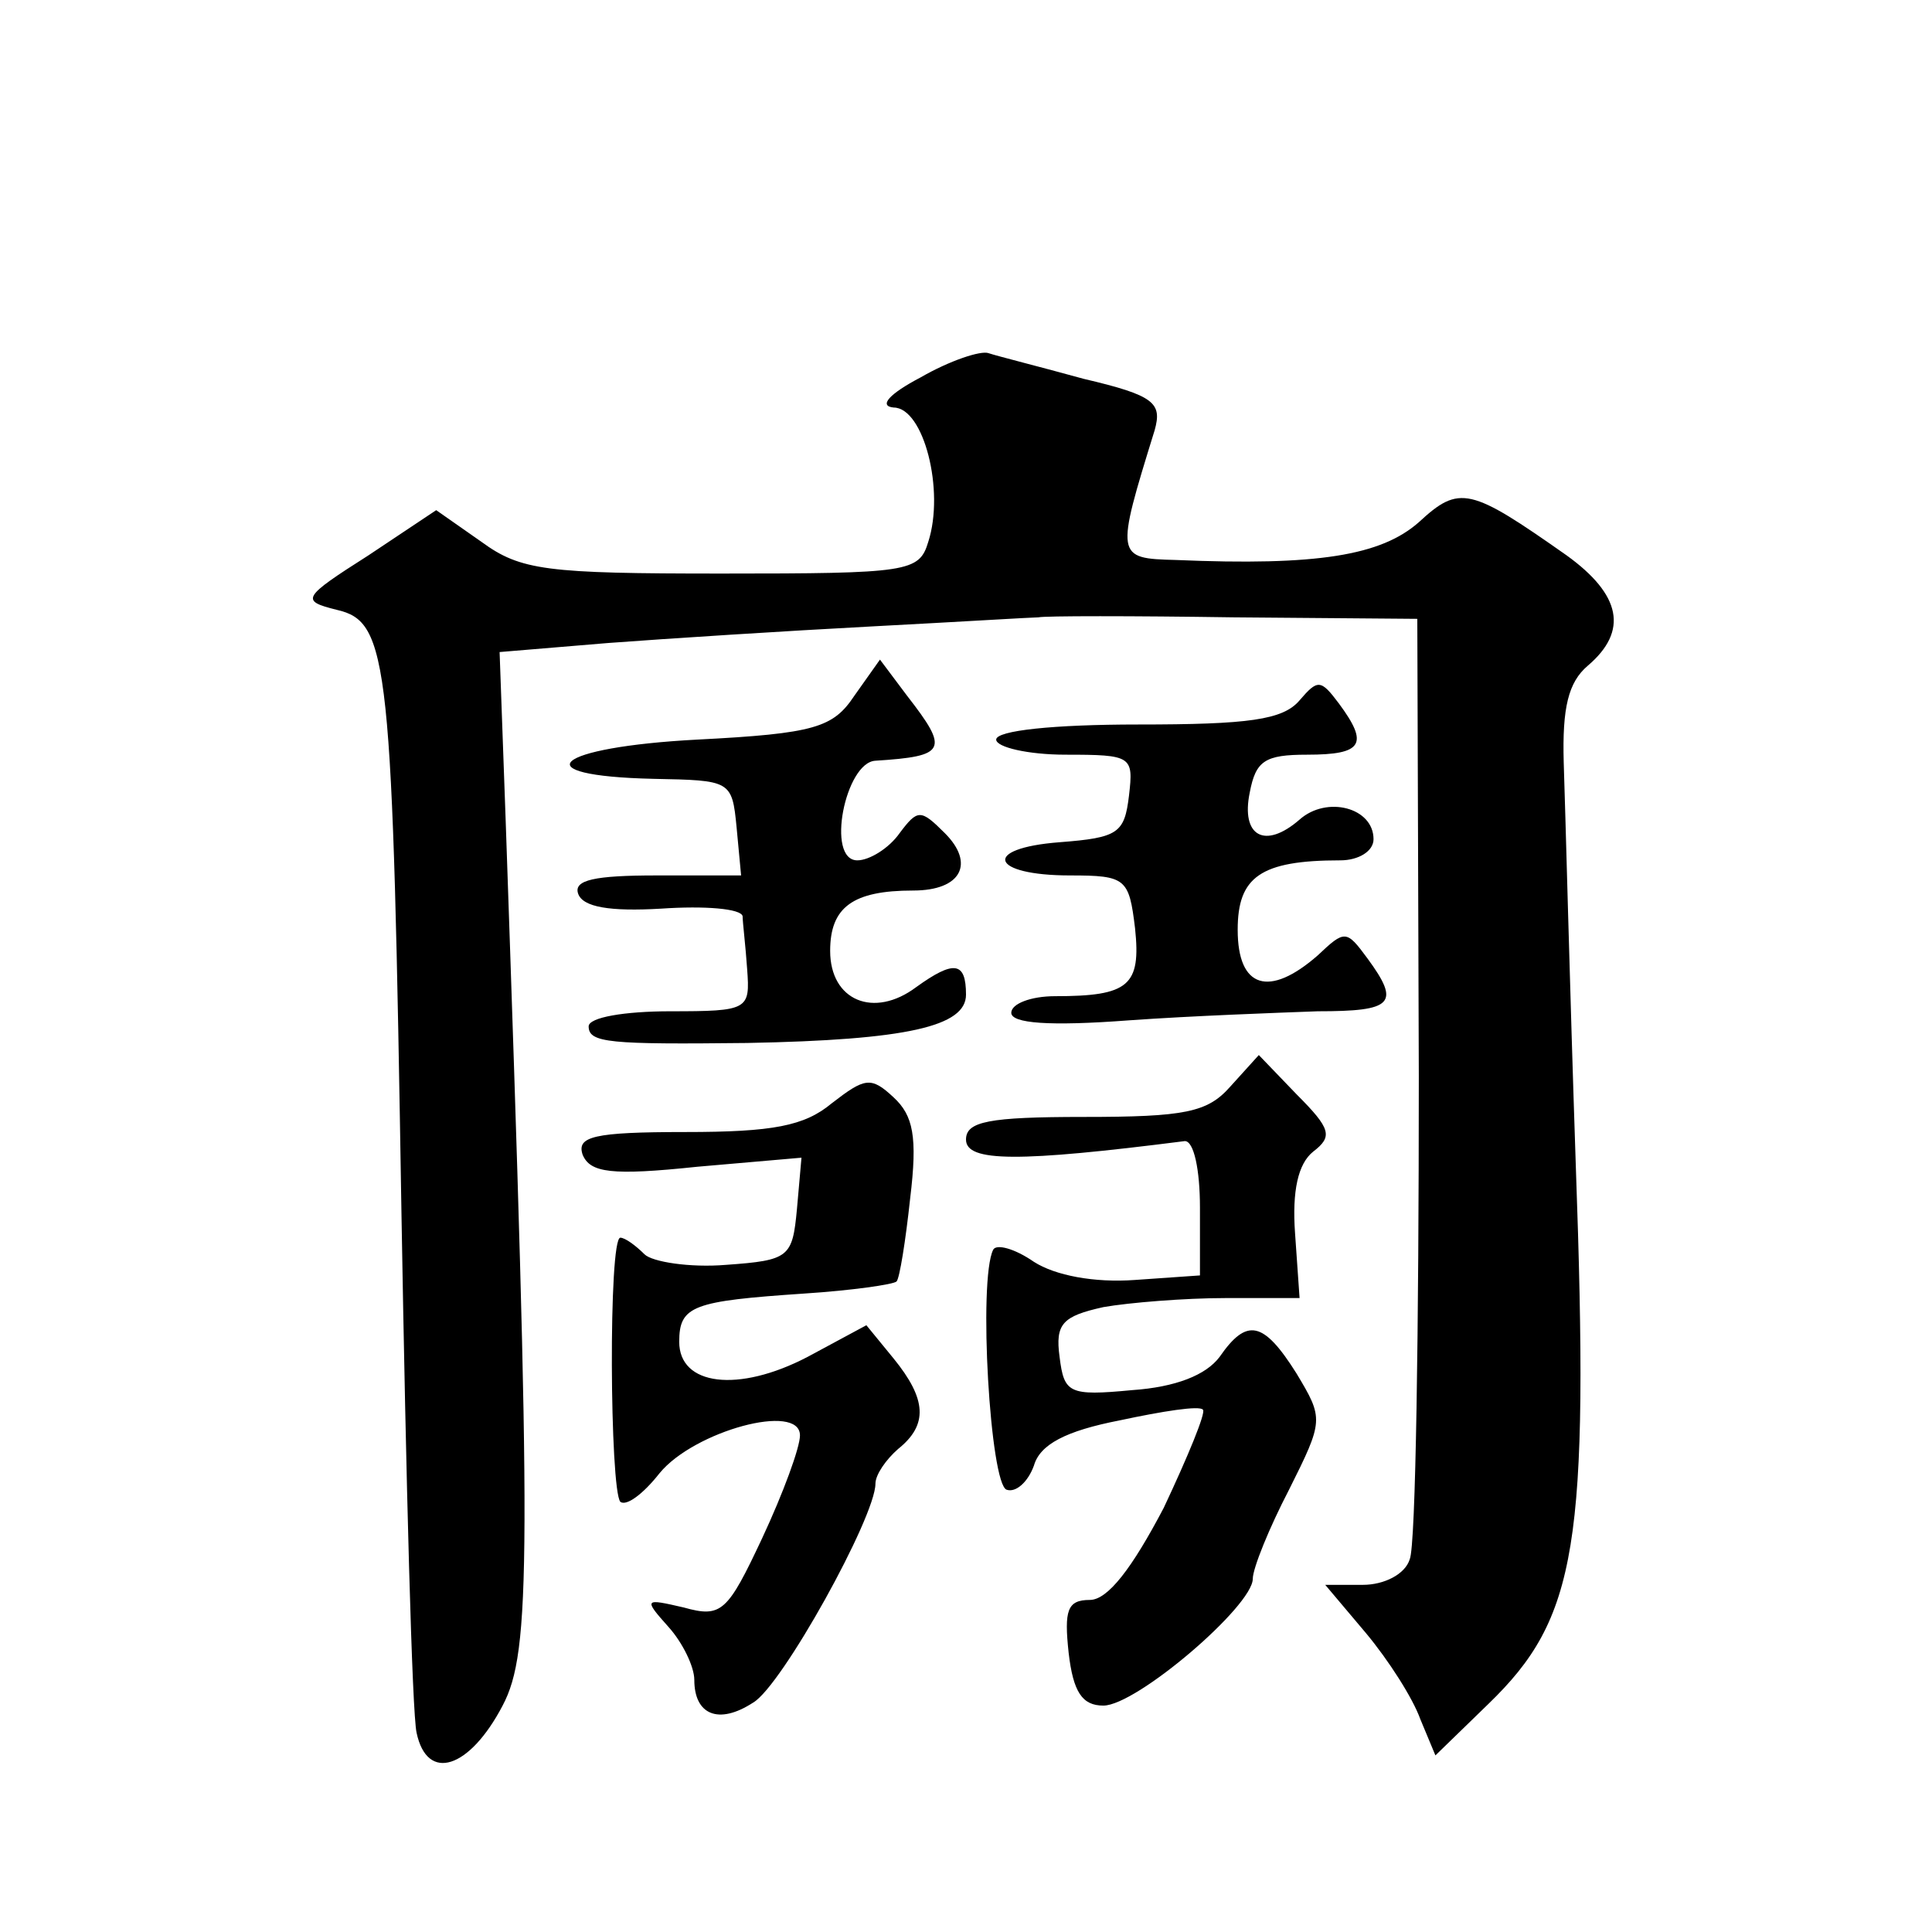 <?xml version="1.0" standalone="no"?>
<!DOCTYPE svg PUBLIC "-//W3C//DTD SVG 20010904//EN"
 "http://www.w3.org/TR/2001/REC-SVG-20010904/DTD/svg10.dtd">
<svg version="1.0" xmlns="http://www.w3.org/2000/svg"
 width="128pt" height="128pt" viewBox="0 0 128 128"
 preserveAspectRatio="xMidYMid meet">
<g transform="translate(0,128) scale(0.1,-0.1)"
fill="#0" stroke="none">
<path d="M610 1030 c-21 -11 -28 -19 -18 -20 20 0 34 -55 23 -89 -6 -20 -13 -21
-137 -21 -116 0 -133 2 -159 21 l-30 21 -45 -30 c-44 -28 -45 -30 -21 -36 35 -8
37 -33 43 -401 3 -176 7 -330 10 -343 7 -33 35 -24 57 18 19 36 19 97 2 587 l-4
111 72 6 c40 3 118 8 175 11 57 3 106 6 110 6 4 1 62 1 129 0 l122 -1 1 -303 c0
-167 -2 -311 -6 -320 -3 -10 -17 -17 -31 -17 l-25 0 27 -32 c15 -18 31 -43 36 -57
l10 -24 35 34 c59 57 67 105 58 357 -4 119 -7 239 -8 267 -1 36 3 53 16 64 27 23
22 47 -14 73 -64 45 -71 47 -98 22 -25 -22 -67 -29 -161 -25 -40 1 -40 2 -14 86
5 18 0 23 -47 34 -29 8 -57 15 -63 17 -5 2 -26 -5 -45 -16z M566 819 c-14 -21 -26
-25 -104 -29 -95 -5 -117 -24 -29 -26 51 -1 52 -1 55 -32 l3 -32 -56 0 c-41 0 -55
-3 -52 -12 3 -9 21 -12 55 -10 29 2 53 0 54 -5 0 -4 2 -20 3 -35 2 -27 1 -28 -51
-28 -30 0 -54 -4 -54 -10 0 -11 14 -12 105 -11 106 2 145 11 145 32 0 22 -8 23
-33 5 -28 -21 -57 -9 -57 24 0 29 15 40 55 40 32 0 41 18 21 38 -16 16 -18 16 -30
0 -7 -10 -20 -18 -28 -18 -21 0 -8 65 12 66 47 3 49 7 21 43 l-18 24 -17 -24z M861
816 c-11 -13 -34 -16 -107 -16 -56 0 -94 -4 -94 -10 0 -5 21 -10 46 -10 44 0 45
-1 42 -27 -3 -25 -7 -28 -46 -31 -52 -4 -46 -22 7 -22 37 0 39 -2 43 -35 4 -38
-4 -45 -53 -45 -16 0 -29 -5 -29 -11 0 -7 25 -9 78 -5 42 3 98 5 125 6 50 0 55
5 33 35 -14 19 -15 19 -33 2 -32 -28 -53 -22 -53 17 0 35 15 46 68 46 12 0 22 6
22 14 0 21 -31 29 -49 13 -23 -20 -39 -11 -33 18 4 21 10 25 38 25 37 0 41 7 21
34 -12 16 -14 16 -26 2z M815 560 c-15 -17 -30 -20 -97 -20 -63 0 -78 -3 -78 -15
0 -15 35 -15 145 -1 6 0 10 -19 10 -44 l0 -45 -43 -3 c-27 -2 -53 3 -67 12 -13
9 -25 12 -27 8 -10 -20 -2 -156 9 -159 6 -2 14 5 18 16 4 14 21 23 57 30 28 6 53
10 55 7 2 -2 -10 -31 -26 -65 -21 -40 -37 -61 -49 -61 -15 0 -17 -7 -14 -35 3 -26
9 -35 23 -35 22 0 99 66 99 84 0 7 11 34 24 59 23 46 23 47 5 77 -22 35 -33 37
-51 11 -9 -12 -29 -20 -58 -22 -42 -4 -45 -2 -48 22 -3 22 2 27 29 33 17 3 54 6
81 6 l49 0 -3 43 c-2 28 2 46 12 54 13 10 12 15 -11 38 l-25 26 -19 -21z M551 549
c-18 -15 -39 -19 -97 -19 -61 0 -72 -3 -68 -15 5 -12 19 -14 76 -8 l69 6 -3 -34
c-3 -32 -5 -34 -47 -37 -24 -2 -49 2 -54 7 -6 6 -13 11 -16 11 -8 0 -7 -167 0 -175
4 -3 15 5 26 19 23 28 93 47 93 25 0 -8 -11 -38 -25 -68 -23 -49 -27 -53 -52 -46
-26 6 -27 6 -10 -13 9 -10 17 -26 17 -35 0 -23 16 -30 39 -15 19 11 81 123 81 145
0 6 7 16 15 23 20 16 19 33 -3 60 l-18 22 -39 -21 c-46 -24 -85 -19 -85 10 0 24
9 27 83 32 31 2 59 6 61 8 2 2 6 27 9 55 5 41 2 55 -11 67 -15 14 -19 13 -41 -4z"/>
</g>
</svg>
